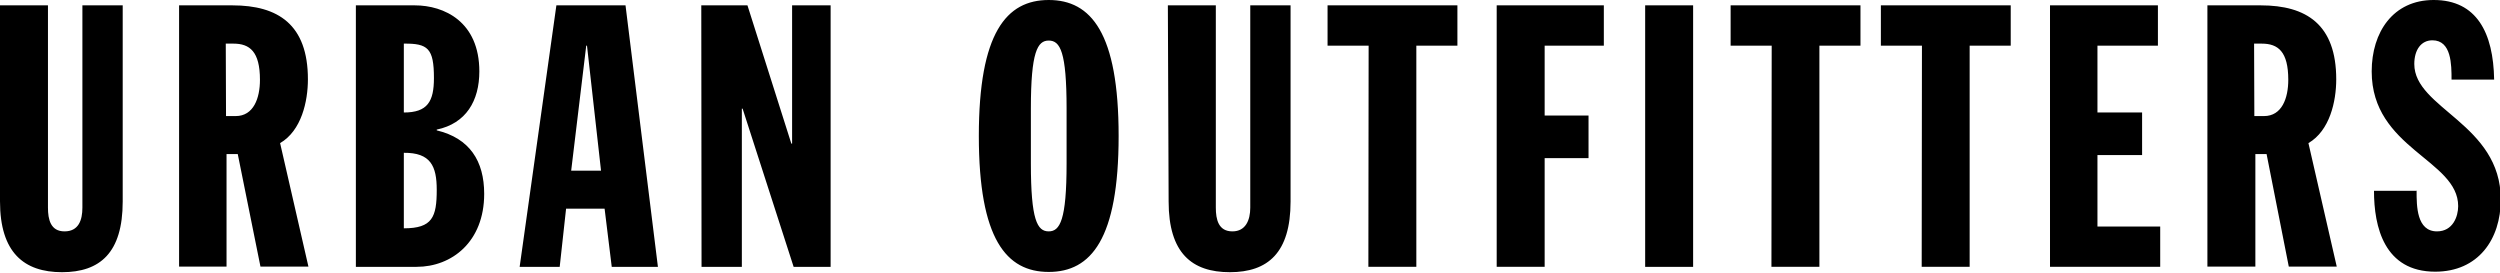 <?xml version="1.0" encoding="UTF-8" standalone="no"?><!DOCTYPE svg PUBLIC "-//W3C//DTD SVG 1.1//EN" "http://www.w3.org/Graphics/SVG/1.1/DTD/svg11.dtd"><svg width="100%" height="100%" viewBox="0 0 980 107" version="1.1" xmlns="http://www.w3.org/2000/svg" xmlns:xlink="http://www.w3.org/1999/xlink" xml:space="preserve" xmlns:serif="http://www.serif.com/" style="fill-rule:evenodd;clip-rule:evenodd;stroke-linejoin:round;stroke-miterlimit:2;"><path d="M0,2.1l18.8,0l0,79.3c0,4.6 1,9.3 6.5,9.3c5.5,0 7,-4.4 7,-9.3l0,-79.3l15.8,0l0,76.9c0,20.1 -8.9,27.7 -23.8,27.7c-14.9,0 -24.3,-7.7 -24.3,-27.8l0,-76.8Zm70.1,-0l21,0c17.9,0 29.6,7.5 29.6,29c0,8.6 -2.5,20.1 -10.9,25l11.1,48.4l-18.8,0l-8.9,-44.1l-4.4,0l0,44.1l-18.6,0l0,-102.4l-0.1,0Zm18.5,43.4l3.8,0c7,0 9.5,-7 9.5,-14.2c0,-11.1 -4,-14.2 -10.4,-14.2l-3,0l0.1,28.4Zm50.9,-43.4l23.1,0c11.5,0 25.3,6.4 25.3,25.9c0,11.5 -5.2,20.4 -16.7,22.8l0,0.3c12.9,3.1 18.6,12 18.6,24.9c0,18.8 -12.7,28.6 -26.5,28.6l-23.8,0l0,-102.5Zm18.8,87.4c11.2,0 12.9,-4.4 12.9,-15.1c0,-9.3 -2.4,-14.6 -12.9,-14.5l0,29.6Zm0,-45.4c9.3,0 11.8,-4.3 11.8,-13.5c0,-11.7 -2.4,-13.6 -11.8,-13.5l0,27Zm59.8,-42l27.1,0l12.7,102.5l-18.1,0l-2.8,-22.8l-15.1,0l-2.5,22.8l-15.7,0l14.4,-102.5Zm12,15.8l-0.3,0l-5.9,49l11.7,0l-5.5,-49Zm44.7,-15.8l18.2,0l17.2,54.2l0.3,0l0,-54.2l15.1,0l0,102.5l-14.5,0l-20,-62l-0.3,0l0,62l-15.8,0l-0.1,-102.5l-0.1,0Zm136.3,-2.1c16.6,0 27.4,12.9 27.4,53.3c0,40.4 -10.8,53.3 -27.4,53.3c-16.6,0 -27.4,-12.9 -27.4,-53.3c0,-40.4 10.8,-53.3 27.4,-53.3Zm-7,64.1c0,22.2 2.5,26.6 7,26.6c4.4,0 7,-4.4 7,-26.6l0,-21.6c0,-22.2 -2.5,-26.6 -7,-26.6c-4.4,0 -7,4.4 -7,26.6l0,21.6Zm53.7,-62l18.8,0l0,79.3c0,4.6 1,9.3 6.5,9.3c5.2,0 7,-4.4 7,-9.3l0,-79.3l15.8,0l0,76.9c0,20.1 -8.9,27.7 -23.8,27.7c-14.9,0 -24,-7.5 -24,-27.7l-0.3,-76.9Zm78.7,15.8l-16.1,0l0,-15.8l50.9,0l0,15.8l-16.1,0l0,86.7l-18.8,0l0.1,-86.7Zm50.2,-15.8l42,0l0,15.8l-23.2,0l0,27.4l17.2,0l0,16.7l-17.2,0l0,42.6l-18.8,0l0,-102.5Zm58.2,0l18.8,0l0,102.5l-18.8,0l0,-102.5Zm49.6,15.8l-16.1,0l0,-15.8l50.9,0l0,15.8l-16.1,0l0,86.7l-18.8,0l0.1,-86.7Zm58.9,0l-16.1,0l0,-15.8l50.9,0l0,15.8l-16.1,0l0,86.7l-18.8,0l0.1,-86.7Zm50.2,-15.8l42.3,0l0,15.8l-23.7,0l0,26.2l17.5,0l0,16.7l-17.5,0l0,28l24.6,0l0,15.8l-43.2,0l0,-102.5Zm61.6,0l21,0c17.9,0 29.6,7.5 29.6,29c0,8.6 -2.5,20.1 -10.9,25l11.1,48.4l-18.8,0l-8.7,-44.1l-4.4,0l0,44.1l-18.8,0l0,-102.4l-0.1,0Zm18.5,43.4l3.8,0c7,0 9.5,-7 9.5,-14.2c0,-11.1 -4,-14.2 -10.4,-14.2l-3,0l0.1,28.4Zm63.6,29.4c0,5.8 0,15.8 8,15.8c6.2,0 8.3,-5.8 8.3,-9.9c0,-18.2 -33.9,-22.5 -33.9,-52.8c0,-15.4 8.4,-28 24.3,-28c16.9,0 23.4,12.9 23.7,31.2l-16.7,0c0,-5.8 0,-15.4 -7.5,-15.4c-4.4,0 -7.1,3.7 -7.1,9.3c0,17.5 33.9,23.4 33.9,53.1c0,15.7 -8.9,28.3 -25.7,28.3c-20,0 -24,-17.6 -24,-31.7l16.9,0l-0.2,0.1Z"/></svg>